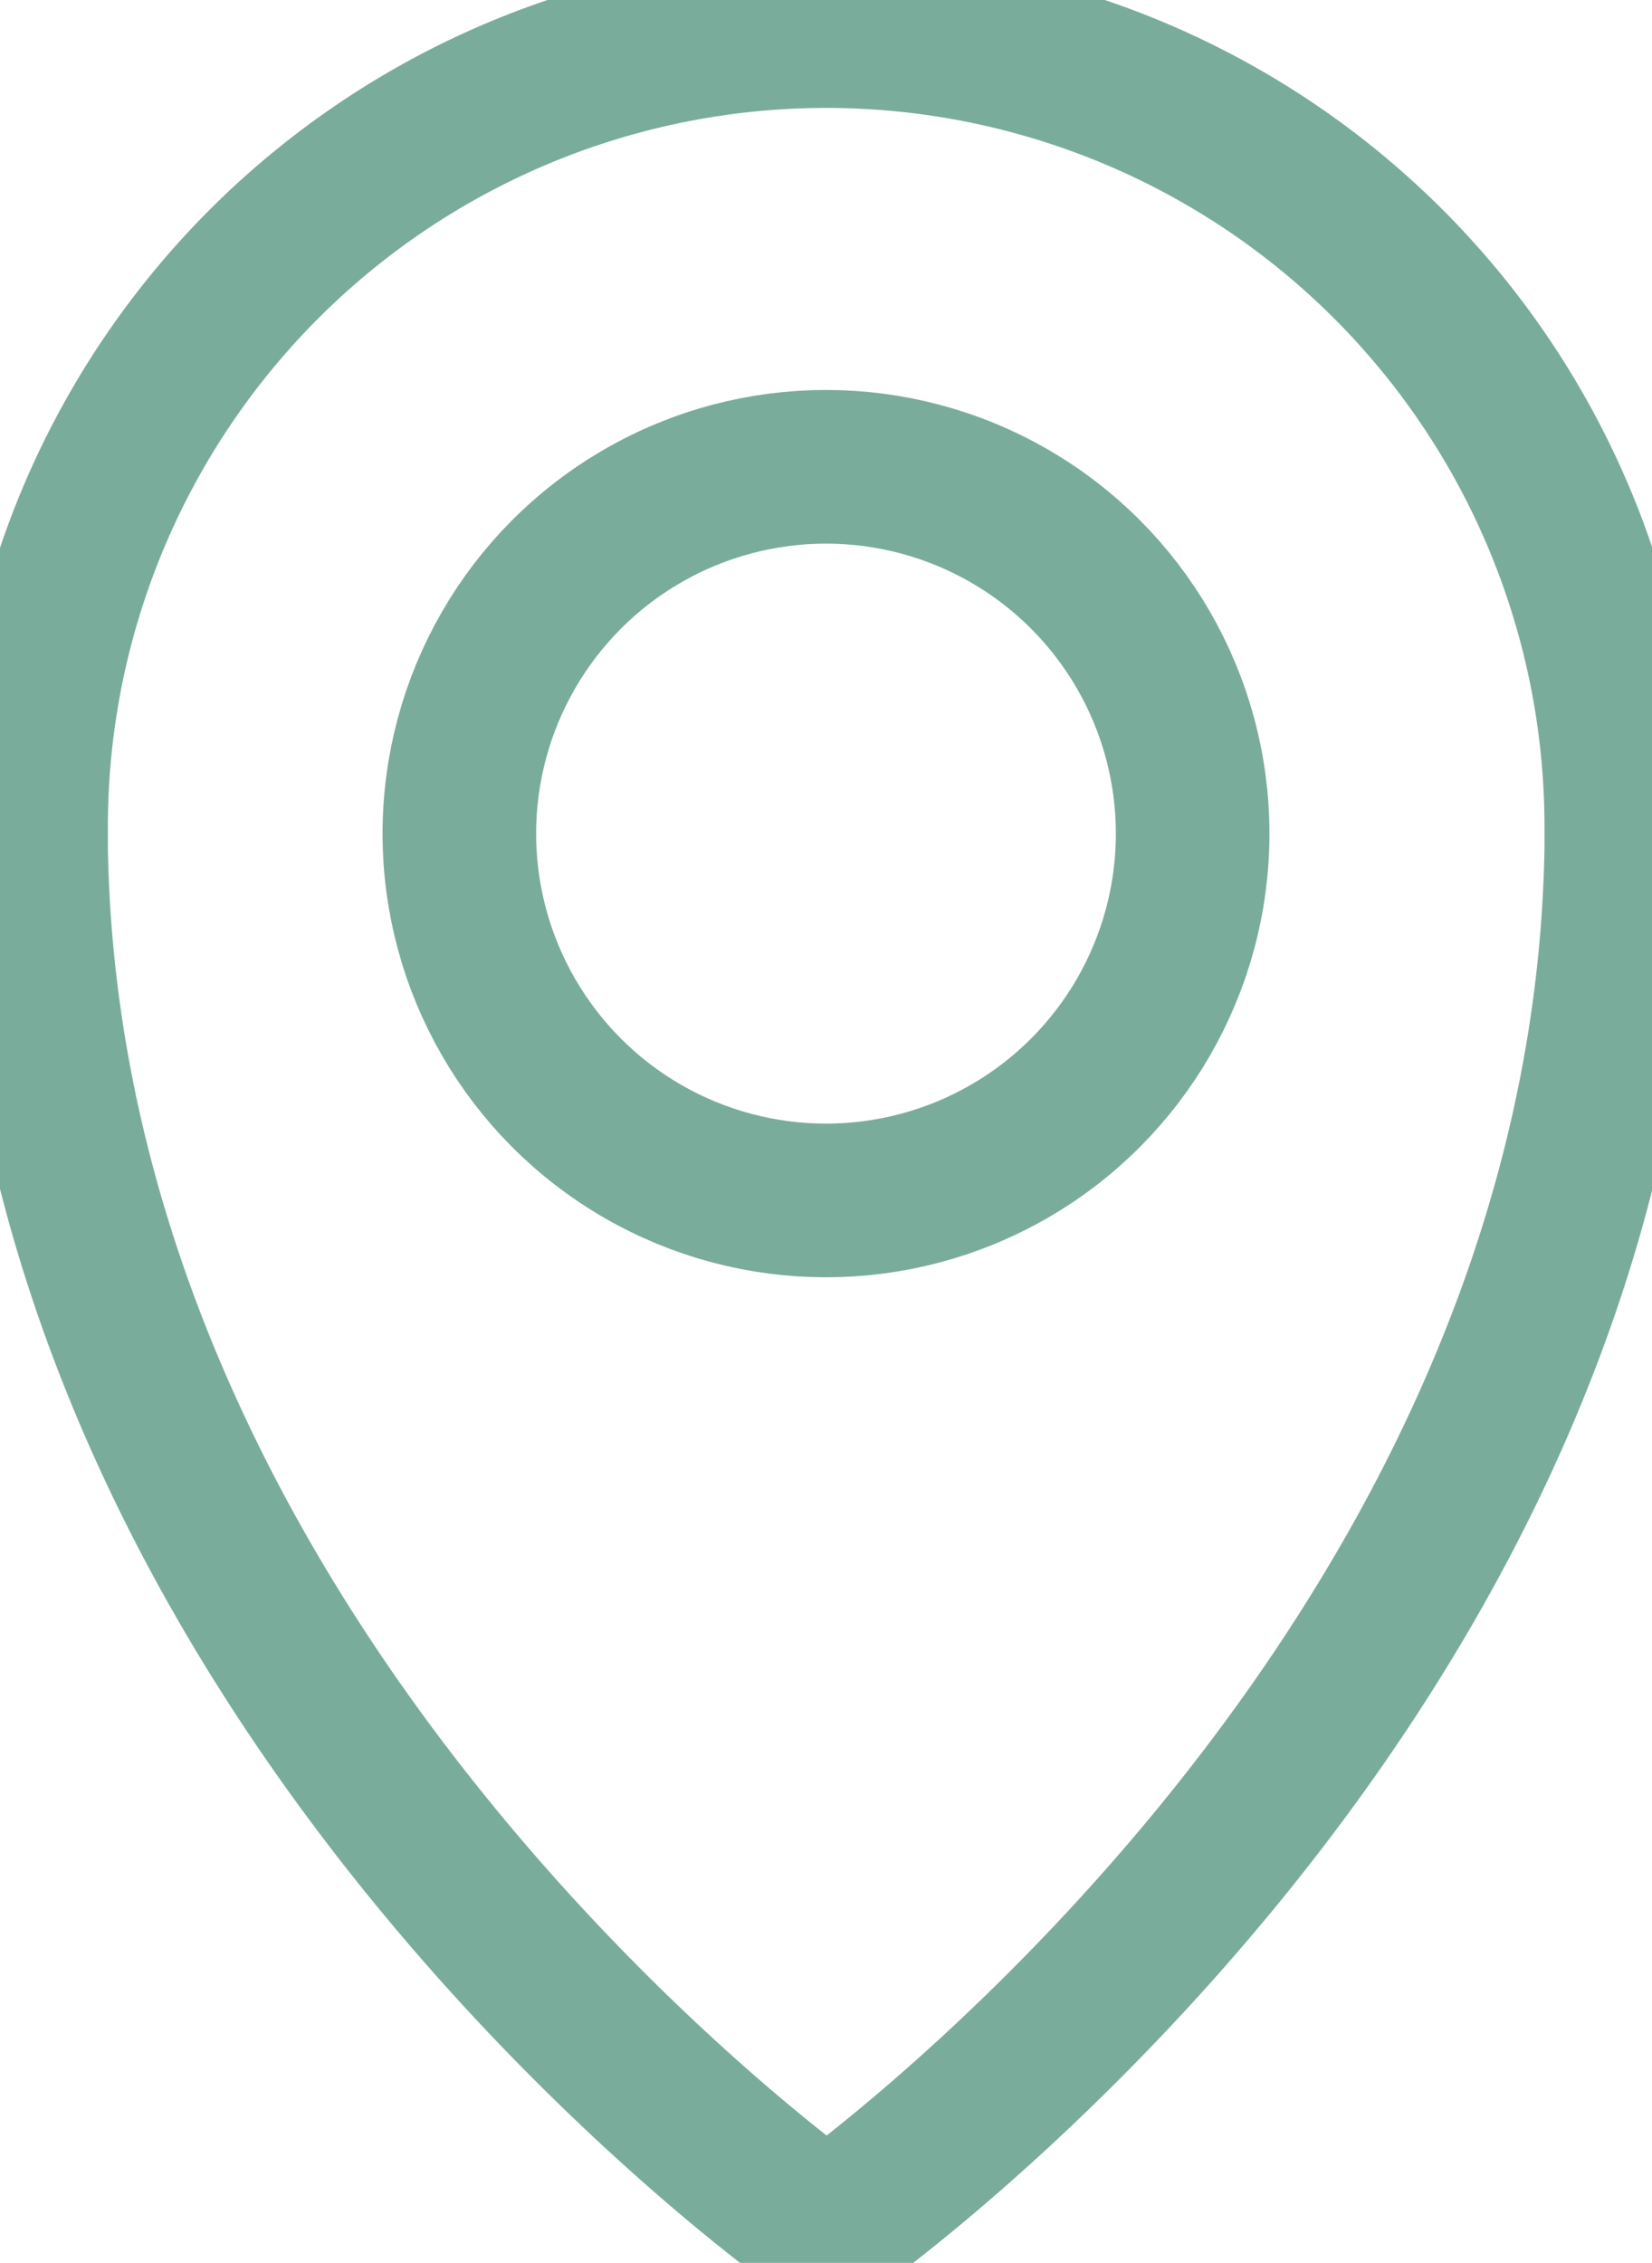 <svg id="Group_4148" data-name="Group 4148" xmlns="http://www.w3.org/2000/svg" xmlns:xlink="http://www.w3.org/1999/xlink" width="18.284" height="25.033" viewBox="0 0 18.284 25.033">
  <defs>
    <clipPath id="clip-path">
      <rect id="Rectangle_135" data-name="Rectangle 135" width="18.284" height="25.033" fill="none" stroke="#7aac9c" stroke-width="1.7"/>
    </clipPath>
  </defs>
  <g id="Group_55" data-name="Group 55" clip-path="url(#clip-path)">
    <path id="Path_114" data-name="Path 114" d="M1,9.8a8.8,8.8,0,1,1,17.6,0c0,.082,0,.164,0,.245-.151,9.283-8.795,15.3-8.795,15.3S1.154,19.327,1,10.044C1,9.962,1,9.881,1,9.8Z" transform="translate(-0.656 -0.656)" fill="none" stroke="#7aac9c" stroke-linecap="round" stroke-linejoin="round" stroke-width="1.7"/>
    <circle id="Ellipse_3" data-name="Ellipse 3" cx="4.058" cy="4.058" r="4.058" transform="translate(5.084 5.164)" fill="none" stroke="#7aac9c" stroke-linecap="round" stroke-linejoin="round" stroke-width="1.7"/>
  </g>
</svg>
